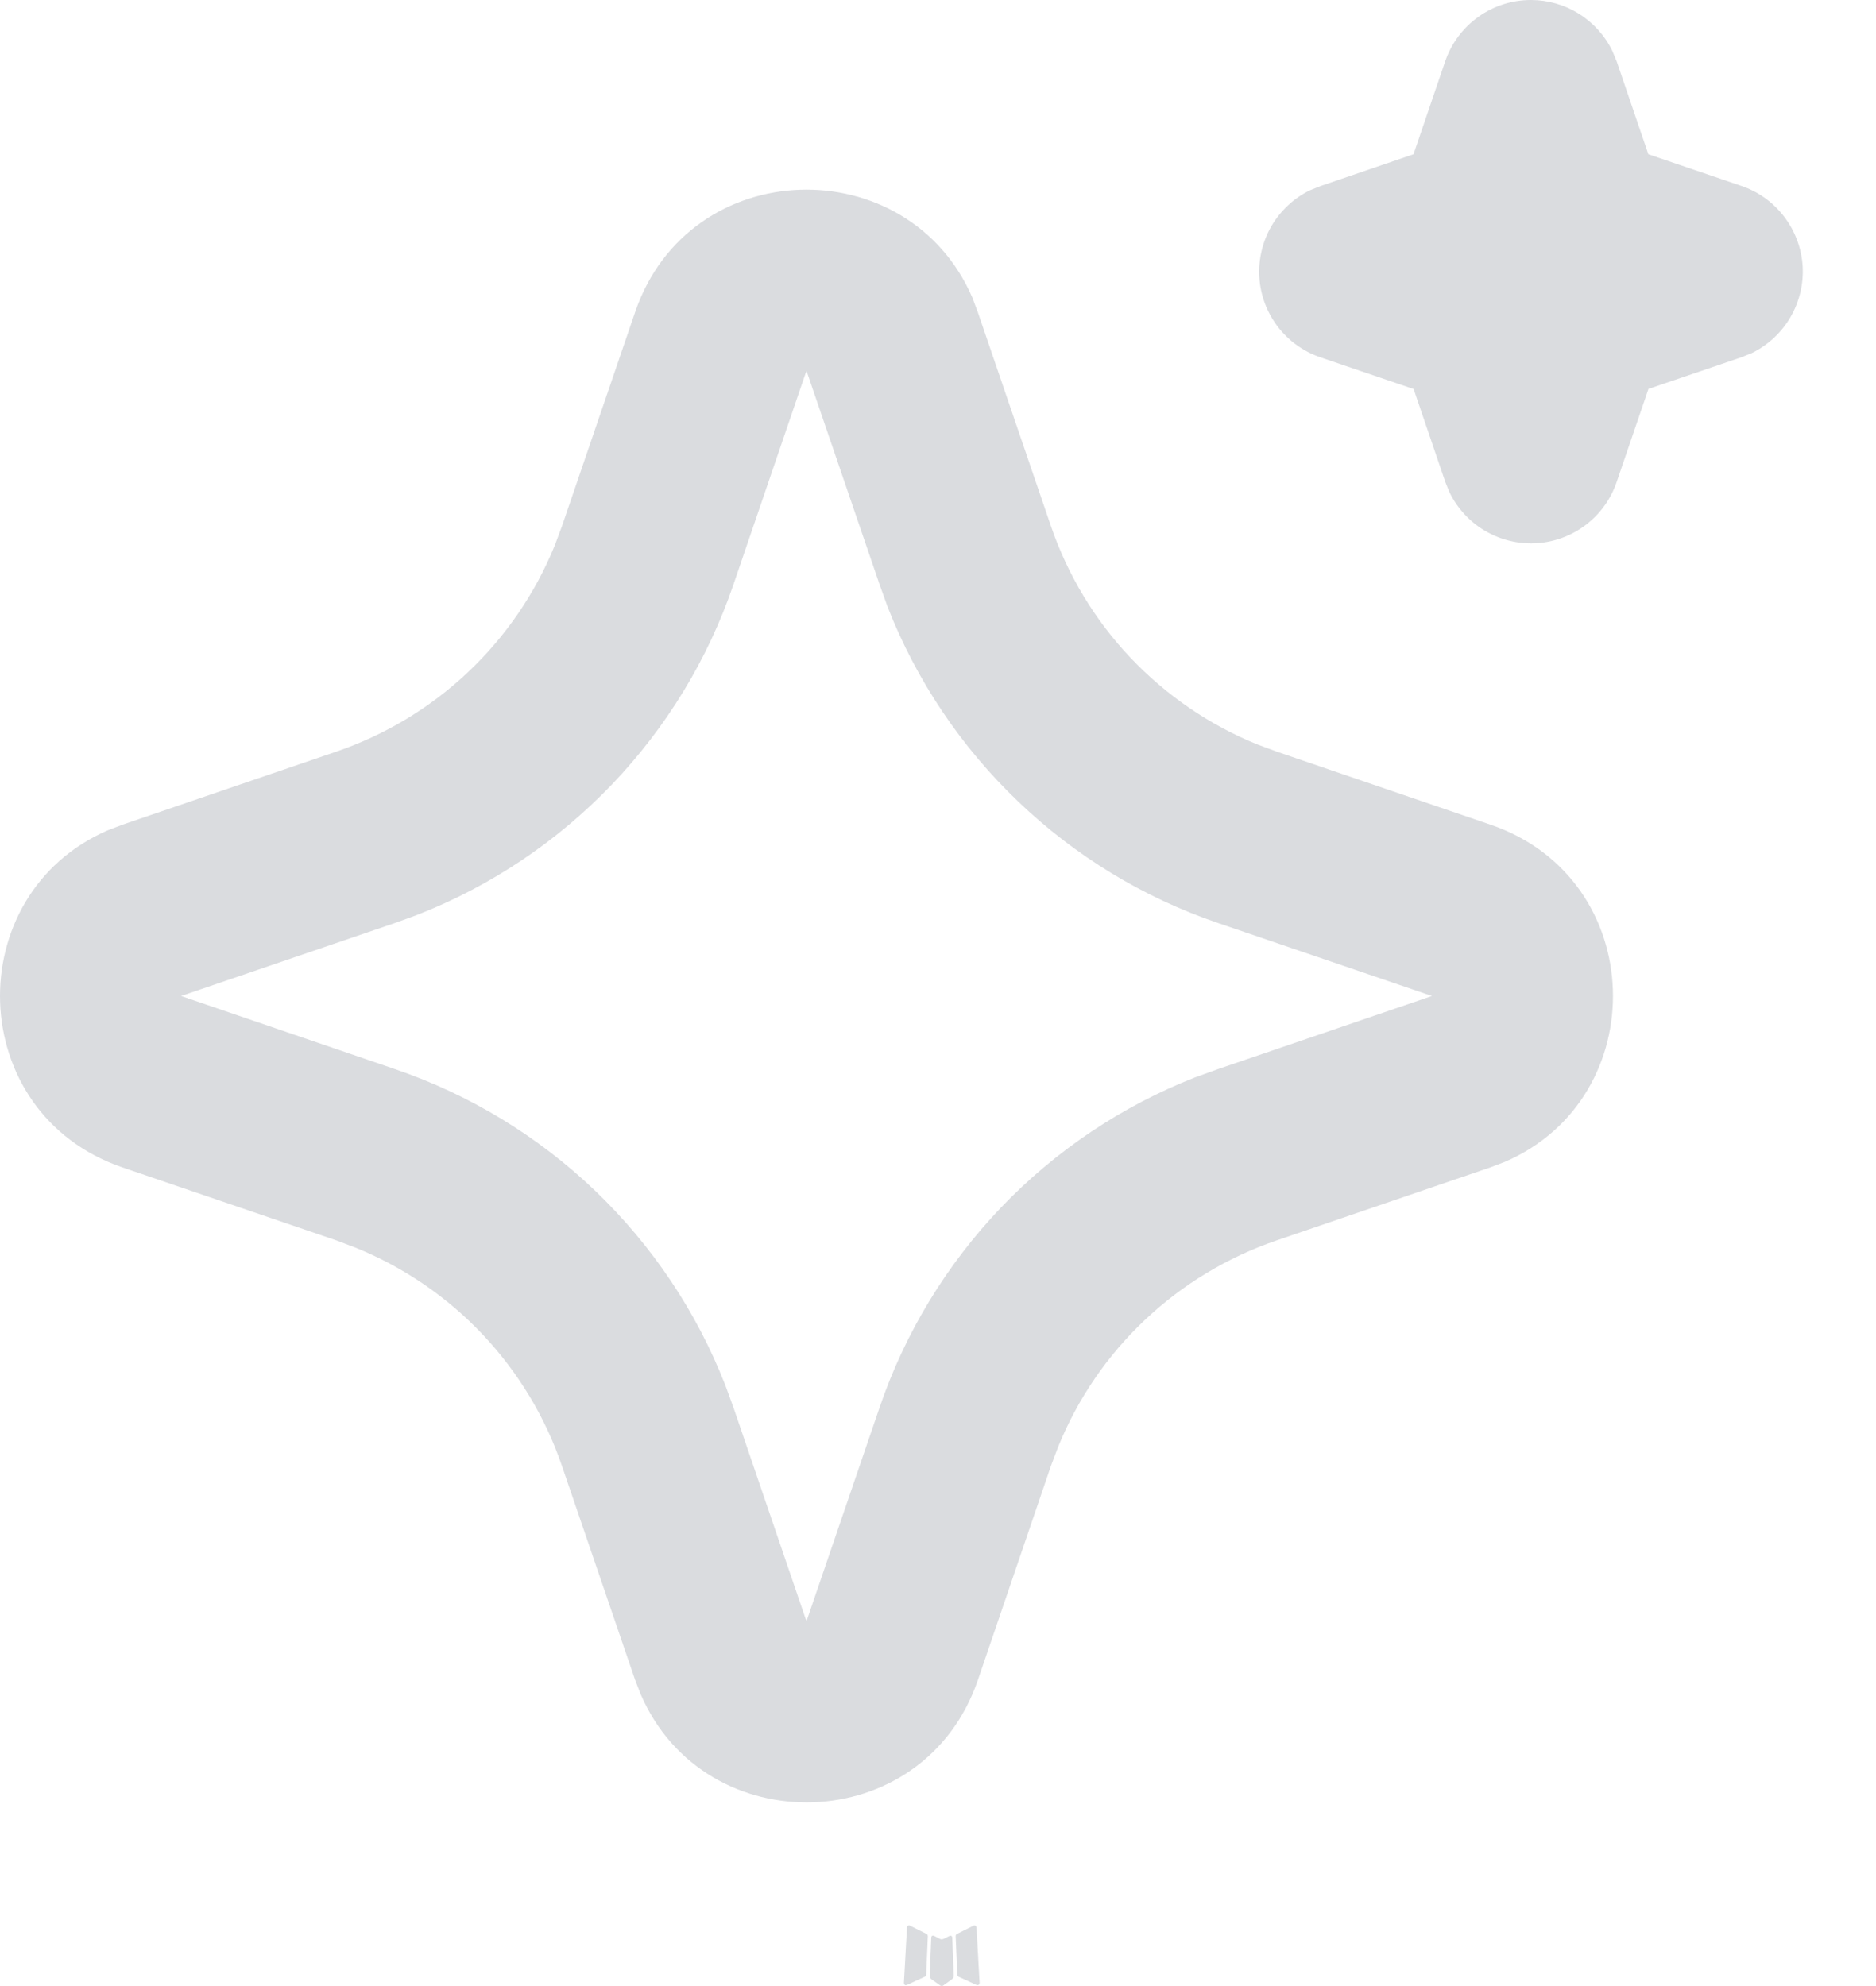 <svg width="17" height="18" viewBox="0 0 17 18" fill="none" xmlns="http://www.w3.org/2000/svg">
<g opacity="0.6">
<path d="M8.616 17.544L8.606 17.545L8.548 17.574L8.532 17.577L8.52 17.574L8.462 17.544C8.453 17.542 8.447 17.544 8.442 17.549L8.439 17.558L8.425 17.909L8.429 17.925L8.437 17.936L8.523 17.997L8.535 18L8.545 17.997L8.63 17.936L8.64 17.923L8.643 17.909L8.629 17.558C8.627 17.55 8.623 17.545 8.616 17.544ZM8.833 17.451L8.821 17.453L8.67 17.529L8.662 17.537L8.66 17.546L8.675 17.899L8.679 17.909L8.685 17.915L8.85 17.991C8.861 17.994 8.868 17.991 8.874 17.984L8.877 17.973L8.849 17.469C8.847 17.459 8.841 17.453 8.833 17.451ZM8.246 17.453C8.243 17.45 8.238 17.45 8.234 17.451C8.23 17.451 8.226 17.454 8.224 17.457L8.219 17.469L8.191 17.973C8.192 17.983 8.196 17.989 8.205 17.993L8.217 17.991L8.382 17.915L8.391 17.908L8.393 17.899L8.408 17.546L8.405 17.536L8.397 17.528L8.246 17.453Z" fill="#C1C4CA"/>
<path d="M5.755 2.83C6.245 1.393 8.23 1.35 8.812 2.699L8.861 2.83L9.523 4.767C9.675 5.211 9.92 5.618 10.242 5.959C10.565 6.3 10.956 6.569 11.391 6.746L11.569 6.812L13.506 7.474C14.942 7.964 14.985 9.949 13.637 10.53L13.506 10.58L11.569 11.242C11.125 11.394 10.718 11.639 10.377 11.961C10.035 12.283 9.767 12.675 9.59 13.11L9.523 13.287L8.862 15.225C8.371 16.661 6.387 16.704 5.806 15.356L5.755 15.225L5.093 13.288C4.942 12.844 4.696 12.437 4.374 12.095C4.052 11.754 3.66 11.486 3.225 11.309L3.048 11.242L1.111 10.581C-0.325 10.09 -0.369 8.105 0.98 7.524L1.111 7.474L3.048 6.812C3.492 6.66 3.899 6.415 4.24 6.093C4.581 5.771 4.85 5.379 5.027 4.944L5.093 4.767L5.755 2.83ZM7.308 3.36L6.647 5.296C6.416 5.974 6.04 6.592 5.545 7.11C5.05 7.627 4.449 8.03 3.783 8.291L3.577 8.366L1.641 9.027L3.577 9.689C4.255 9.92 4.874 10.296 5.391 10.79C5.908 11.285 6.311 11.886 6.572 12.553L6.647 12.758L7.308 14.694L7.97 12.758C8.201 12.08 8.577 11.462 9.071 10.944C9.566 10.427 10.167 10.024 10.834 9.763L11.039 9.689L12.976 9.027L11.039 8.366C10.361 8.135 9.743 7.759 9.226 7.264C8.708 6.769 8.305 6.168 8.044 5.502L7.97 5.296L7.308 3.36ZM13.873 1.4828e-07C14.027 -1.93649e-07 14.177 0.043 14.307 0.124C14.438 0.206 14.543 0.322 14.61 0.46L14.65 0.556L14.937 1.398L15.78 1.685C15.934 1.737 16.068 1.834 16.167 1.963C16.266 2.092 16.324 2.247 16.335 2.409C16.345 2.572 16.307 2.733 16.225 2.874C16.144 3.014 16.022 3.127 15.877 3.199L15.78 3.238L14.938 3.525L14.65 4.368C14.598 4.522 14.501 4.657 14.372 4.756C14.243 4.854 14.088 4.913 13.925 4.923C13.763 4.933 13.602 4.895 13.461 4.813C13.321 4.732 13.208 4.61 13.136 4.464L13.097 4.368L12.81 3.526L11.967 3.239C11.813 3.187 11.678 3.09 11.579 2.961C11.481 2.832 11.422 2.677 11.412 2.514C11.402 2.352 11.44 2.191 11.521 2.05C11.603 1.91 11.724 1.796 11.87 1.725L11.967 1.686L12.809 1.398L13.096 0.556C13.152 0.393 13.256 0.253 13.396 0.153C13.535 0.053 13.702 -0 13.873 1.4828e-07Z" fill="#C1C4CA"/>
</g>
</svg>
